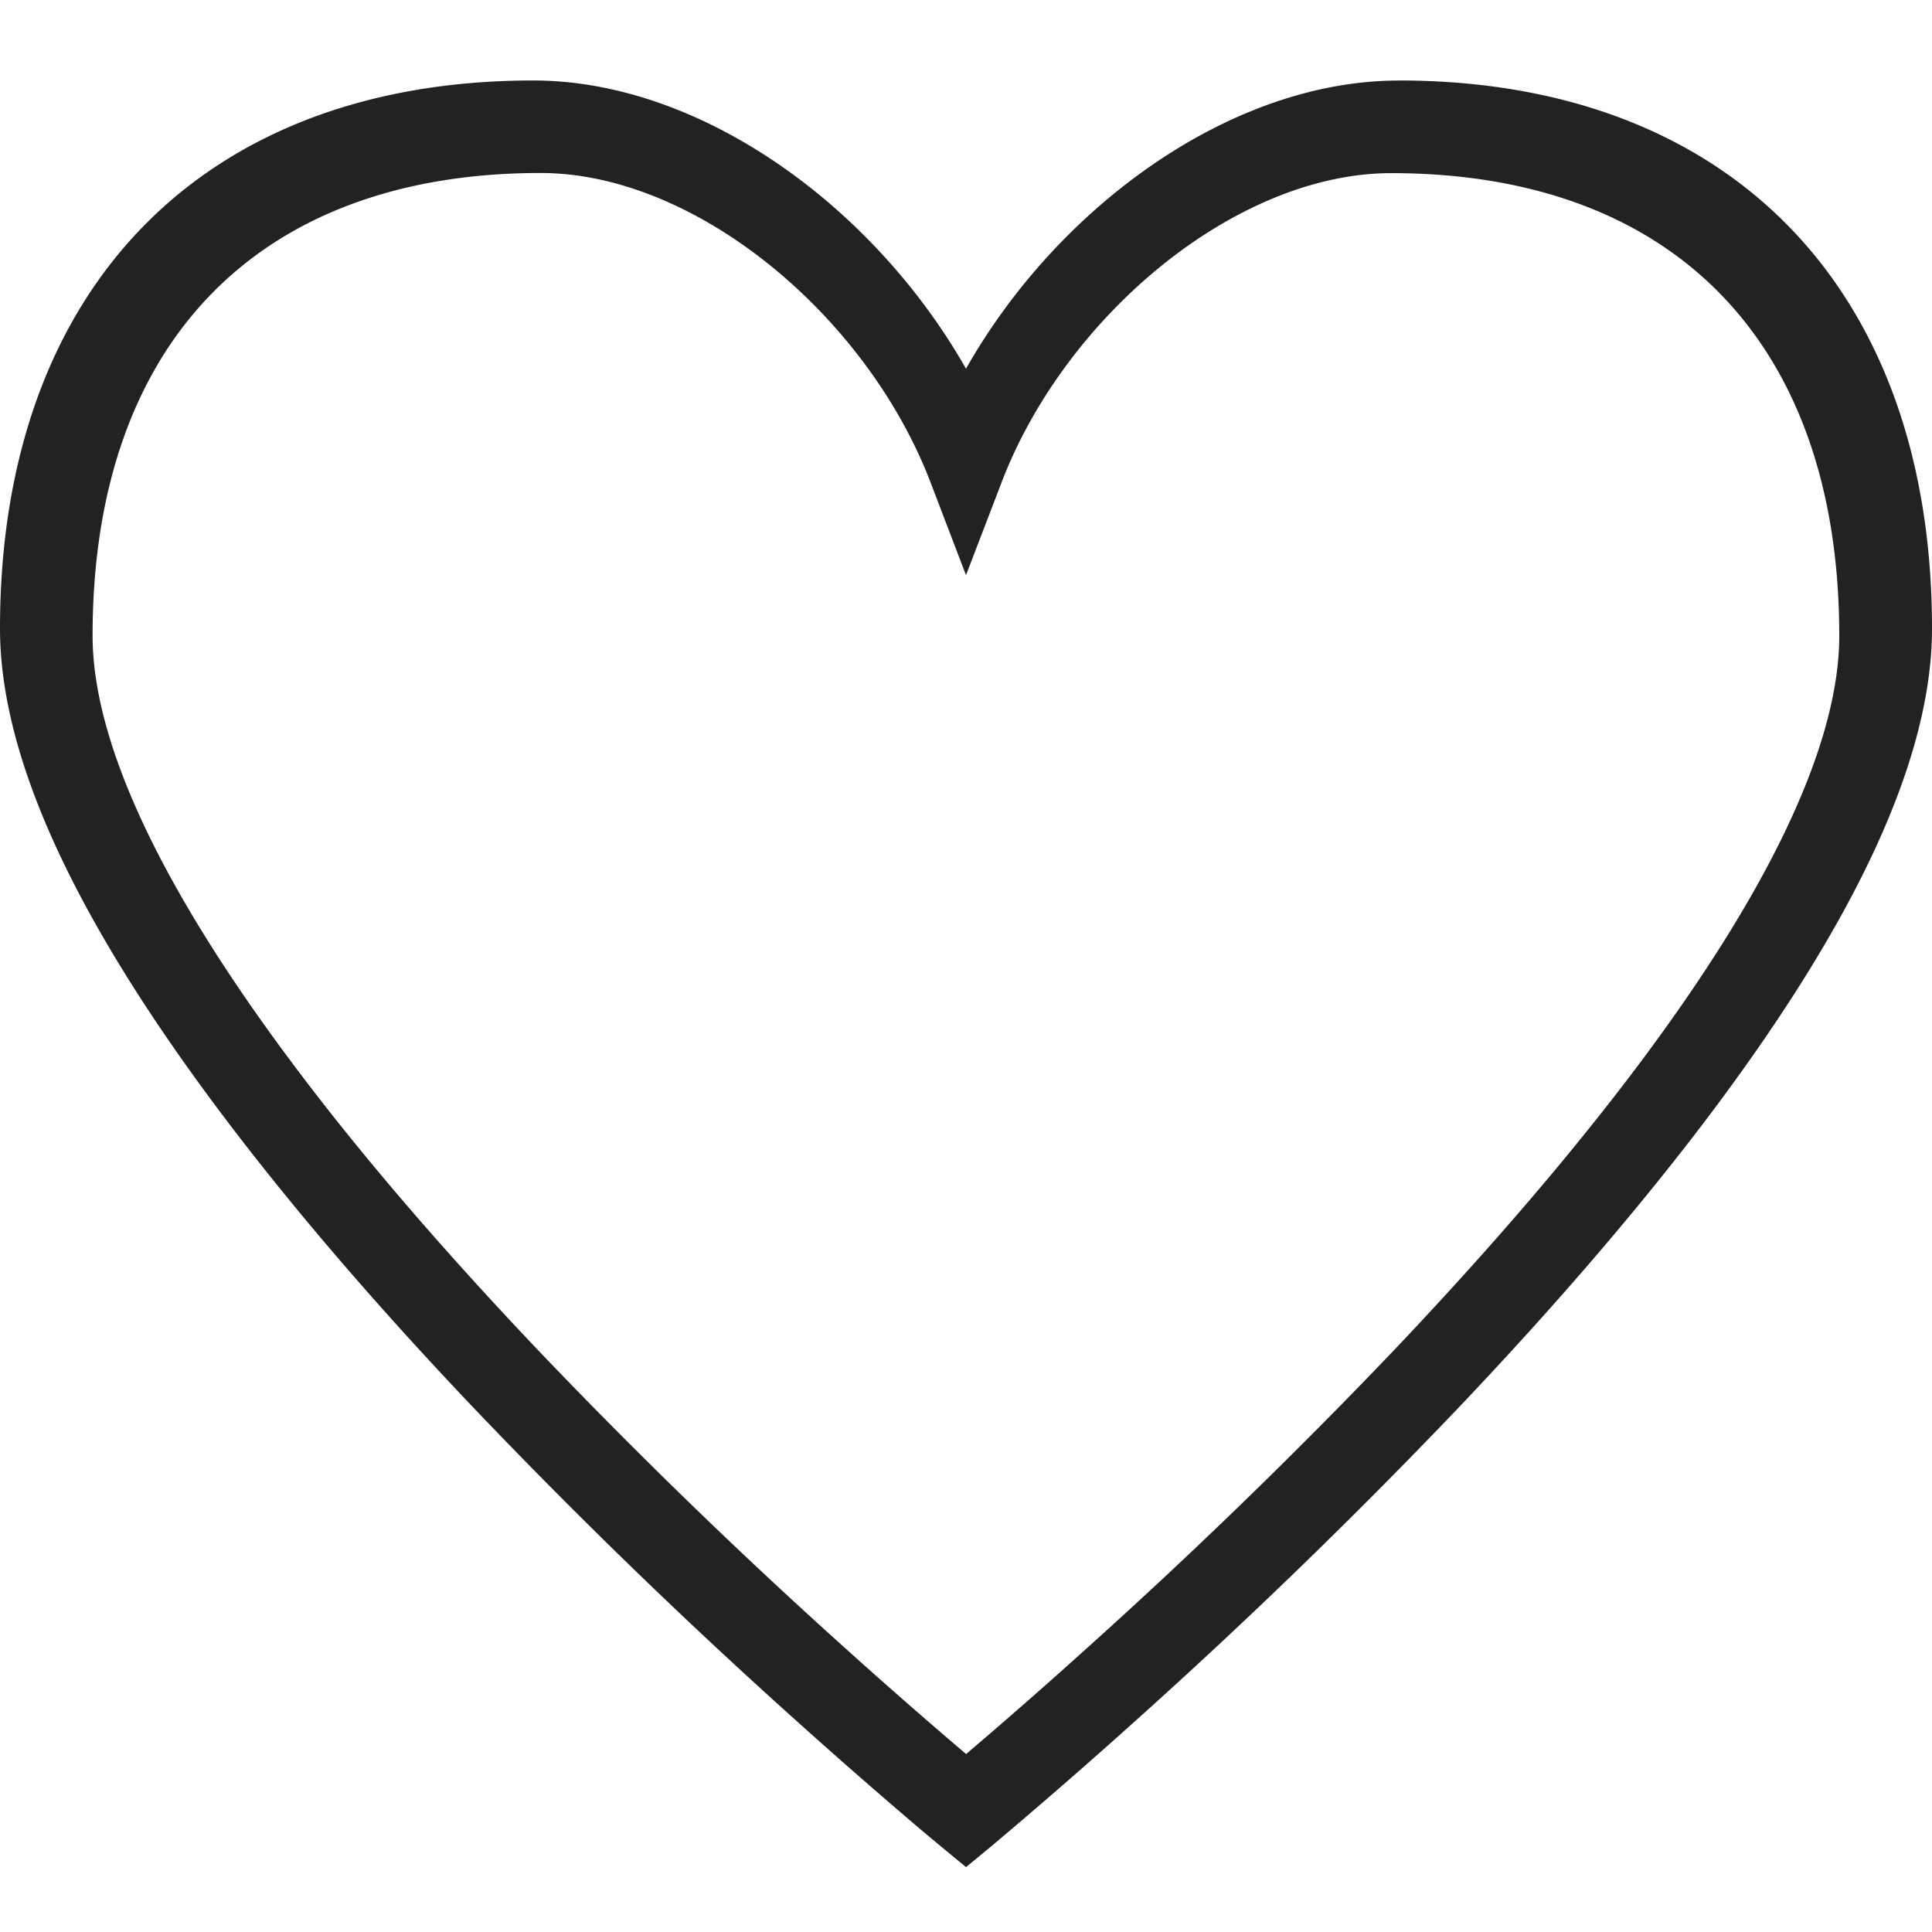 <?xml version="1.0" encoding="UTF-8"?><svg width="26" height="26" viewBox="0 0 26 26" fill="none" xmlns="http://www.w3.org/2000/svg"><path d="M18.824 1.083C23.266 1.083 26 3.877 26 8.459c0 1.763-1.041 3.932-2.92 6.449-.965 1.291-2.135 2.65-3.463 4.048a77.595 77.595 0 0 1-4.32 4.187 77.438 77.438 0 0 1-1.967 1.712l-.33.272-.33-.273a31.757 31.757 0 0 1-.545-.46 79.133 79.133 0 0 1-1.423-1.25 77.58 77.58 0 0 1-4.319-4.188c-1.33-1.398-2.497-2.757-3.462-4.048C1.04 12.39 0 10.22 0 8.457c0-4.58 2.734-7.374 7.176-7.374 2.253 0 4.582 1.693 5.824 3.879 1.24-2.188 3.569-3.878 5.824-3.878zM13 23.607l.195-.167c.415-.356.88-.762 1.38-1.213a75.266 75.266 0 0 0 4.186-4.058c1.279-1.348 2.402-2.652 3.324-3.886 1.726-2.31 2.667-4.272 2.667-5.727 0-3.943-2.235-6.226-6.029-6.226-2.087 0-4.386 1.916-5.245 4.164L13 7.74l-.477-1.248c-.86-2.247-3.16-4.164-5.247-4.164-3.794 0-6.03 2.283-6.03 6.226 0 1.455.943 3.417 2.668 5.727.92 1.235 2.044 2.538 3.324 3.886a75.31 75.31 0 0 0 4.187 4.059c.518.466 1.044.926 1.575 1.378v.001z" fill="#222"/></svg>